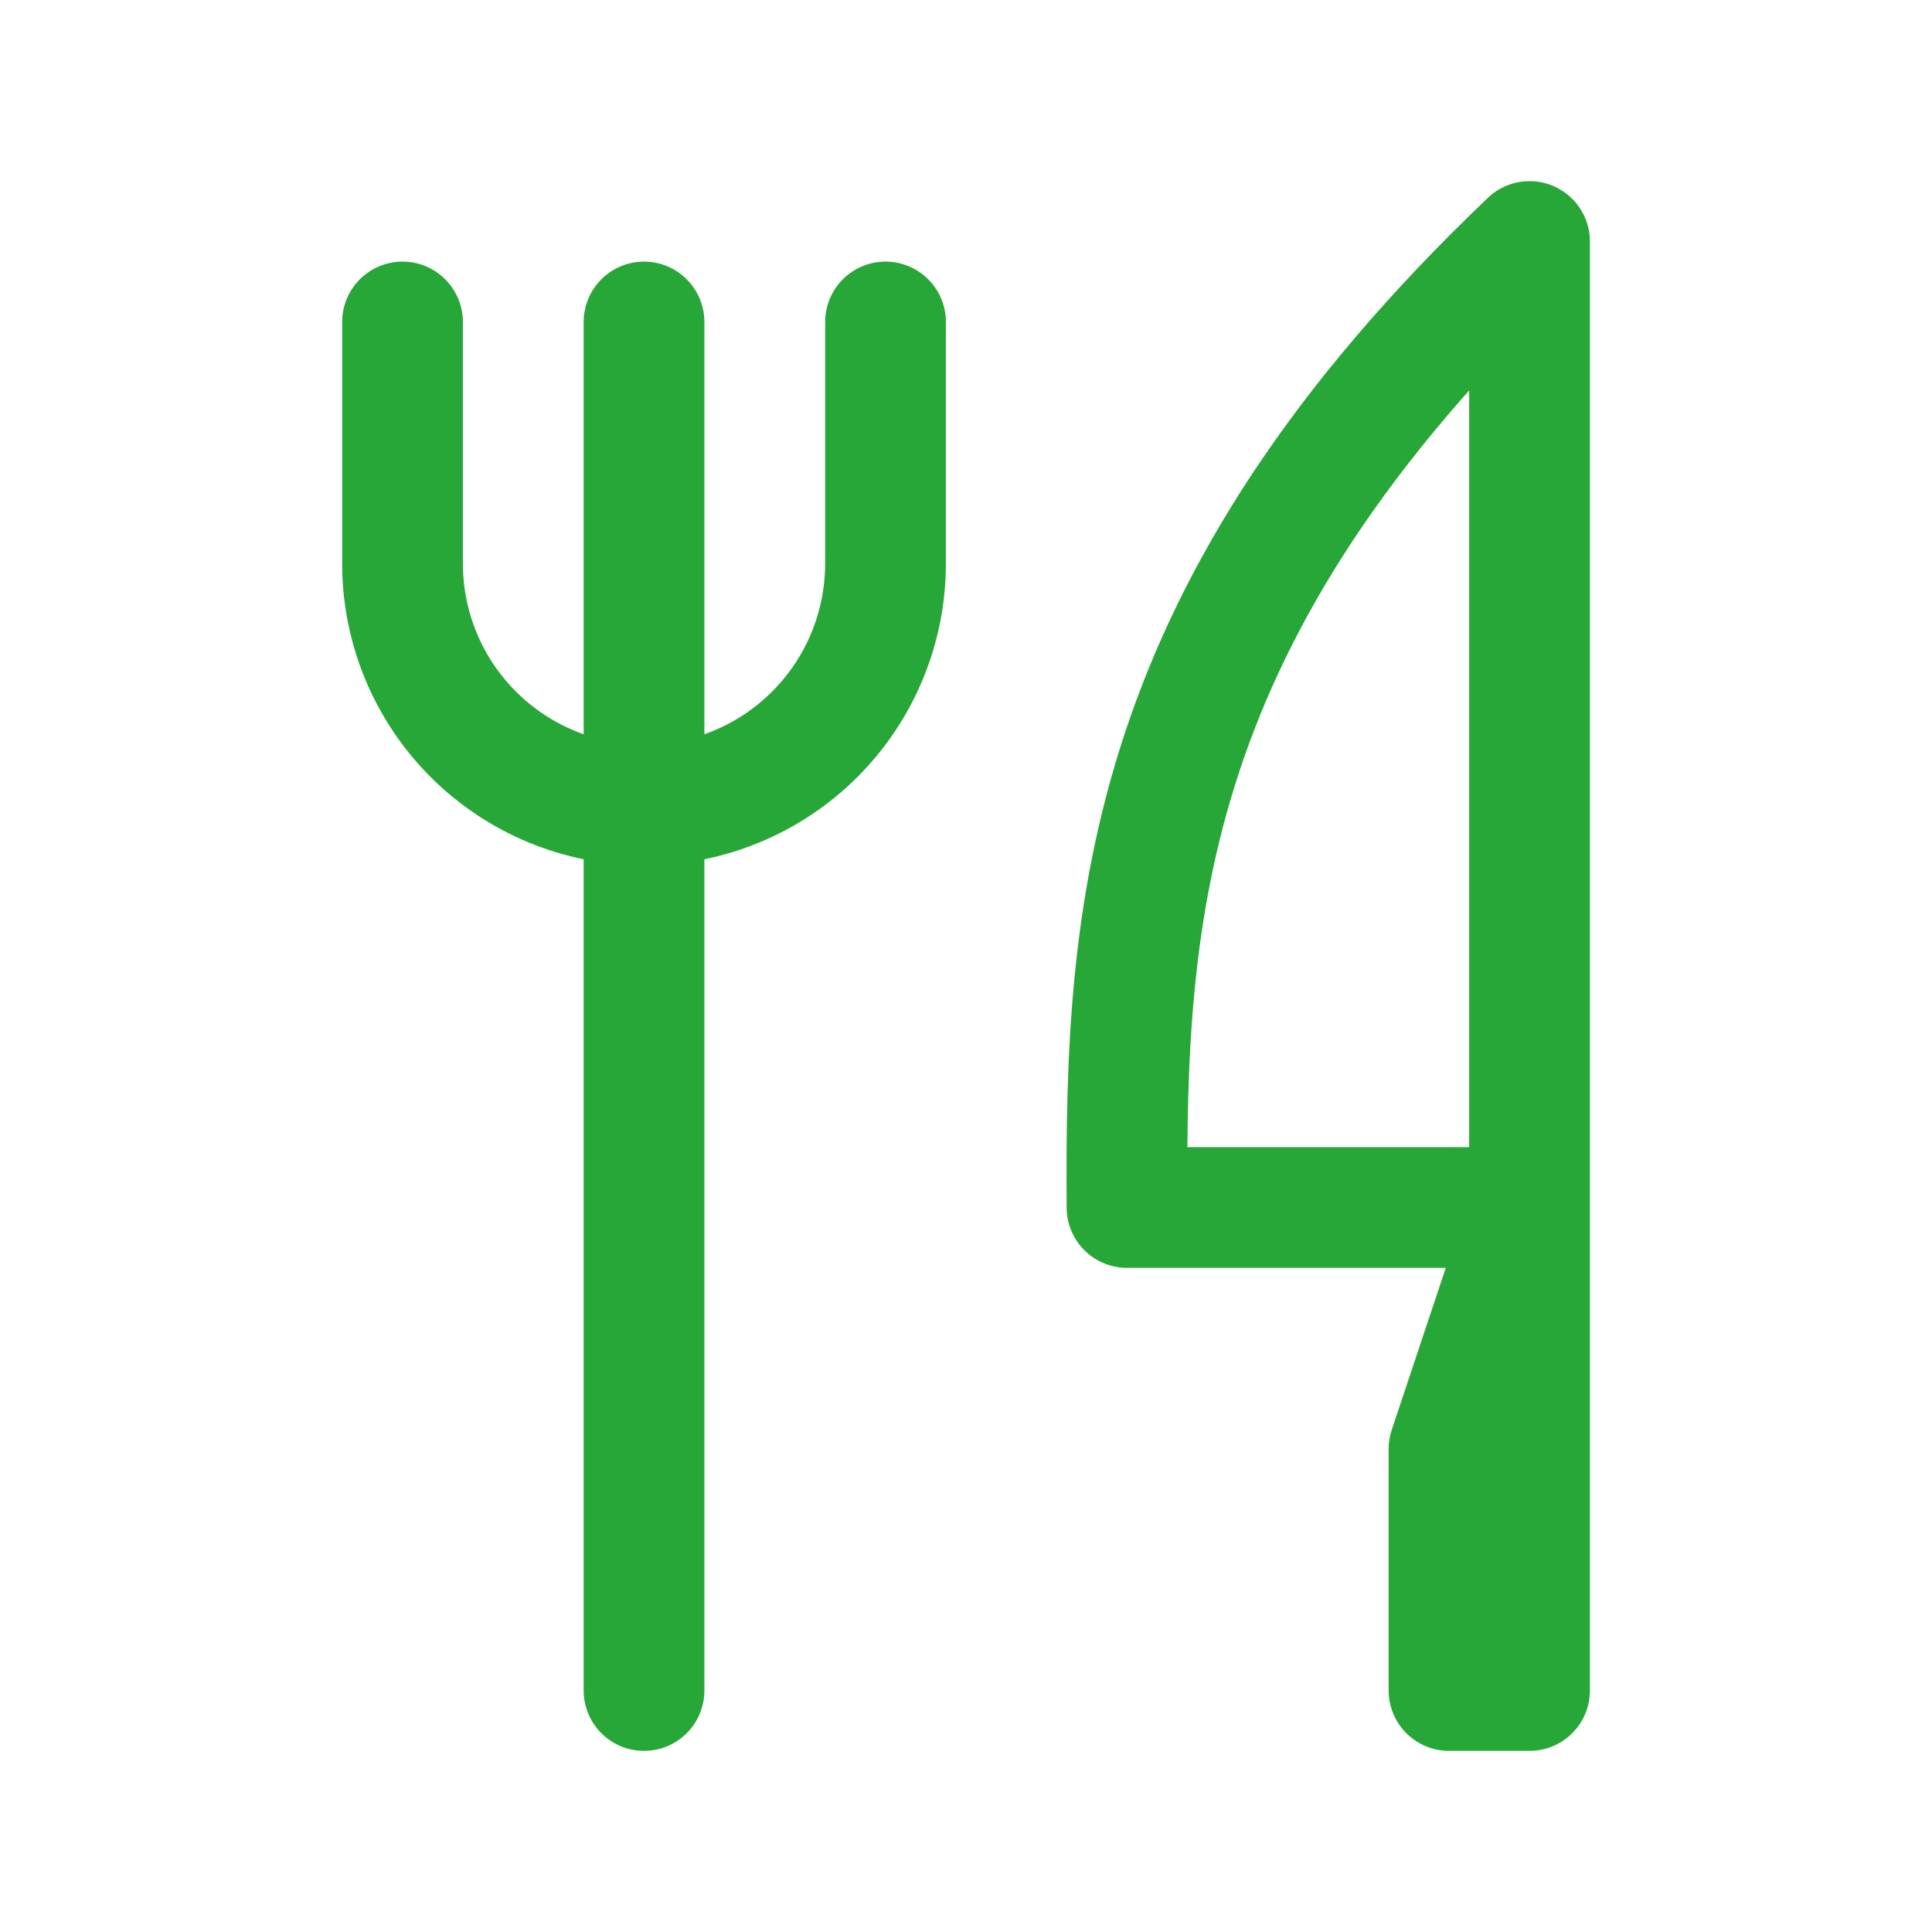 <svg width="32" height="32" viewBox="0 0 32 32" fill="none" xmlns="http://www.w3.org/2000/svg">
<g clip-path="url(#clip0_547_2023)">
<path d="M6.667 5.333V9.333C6.667 10.394 7.088 11.412 7.839 12.162C8.589 12.912 9.606 13.333 10.667 13.333C11.728 13.333 12.745 12.912 13.495 12.162C14.246 11.412 14.667 10.394 14.667 9.333V5.333M25.334 4V20H18.667C18.636 15.092 18.912 10.125 25.334 4ZM25.334 20V28H24V24L25.334 20ZM10.667 5.333V28V5.333Z" stroke="#27A737" stroke-width="2" stroke-linecap="round" stroke-linejoin="round"/>
</g>
<defs>
<clipPath id="clip0_547_2023">
<rect width="32" height="32" fill="white"/>
</clipPath>
</defs>
</svg>
